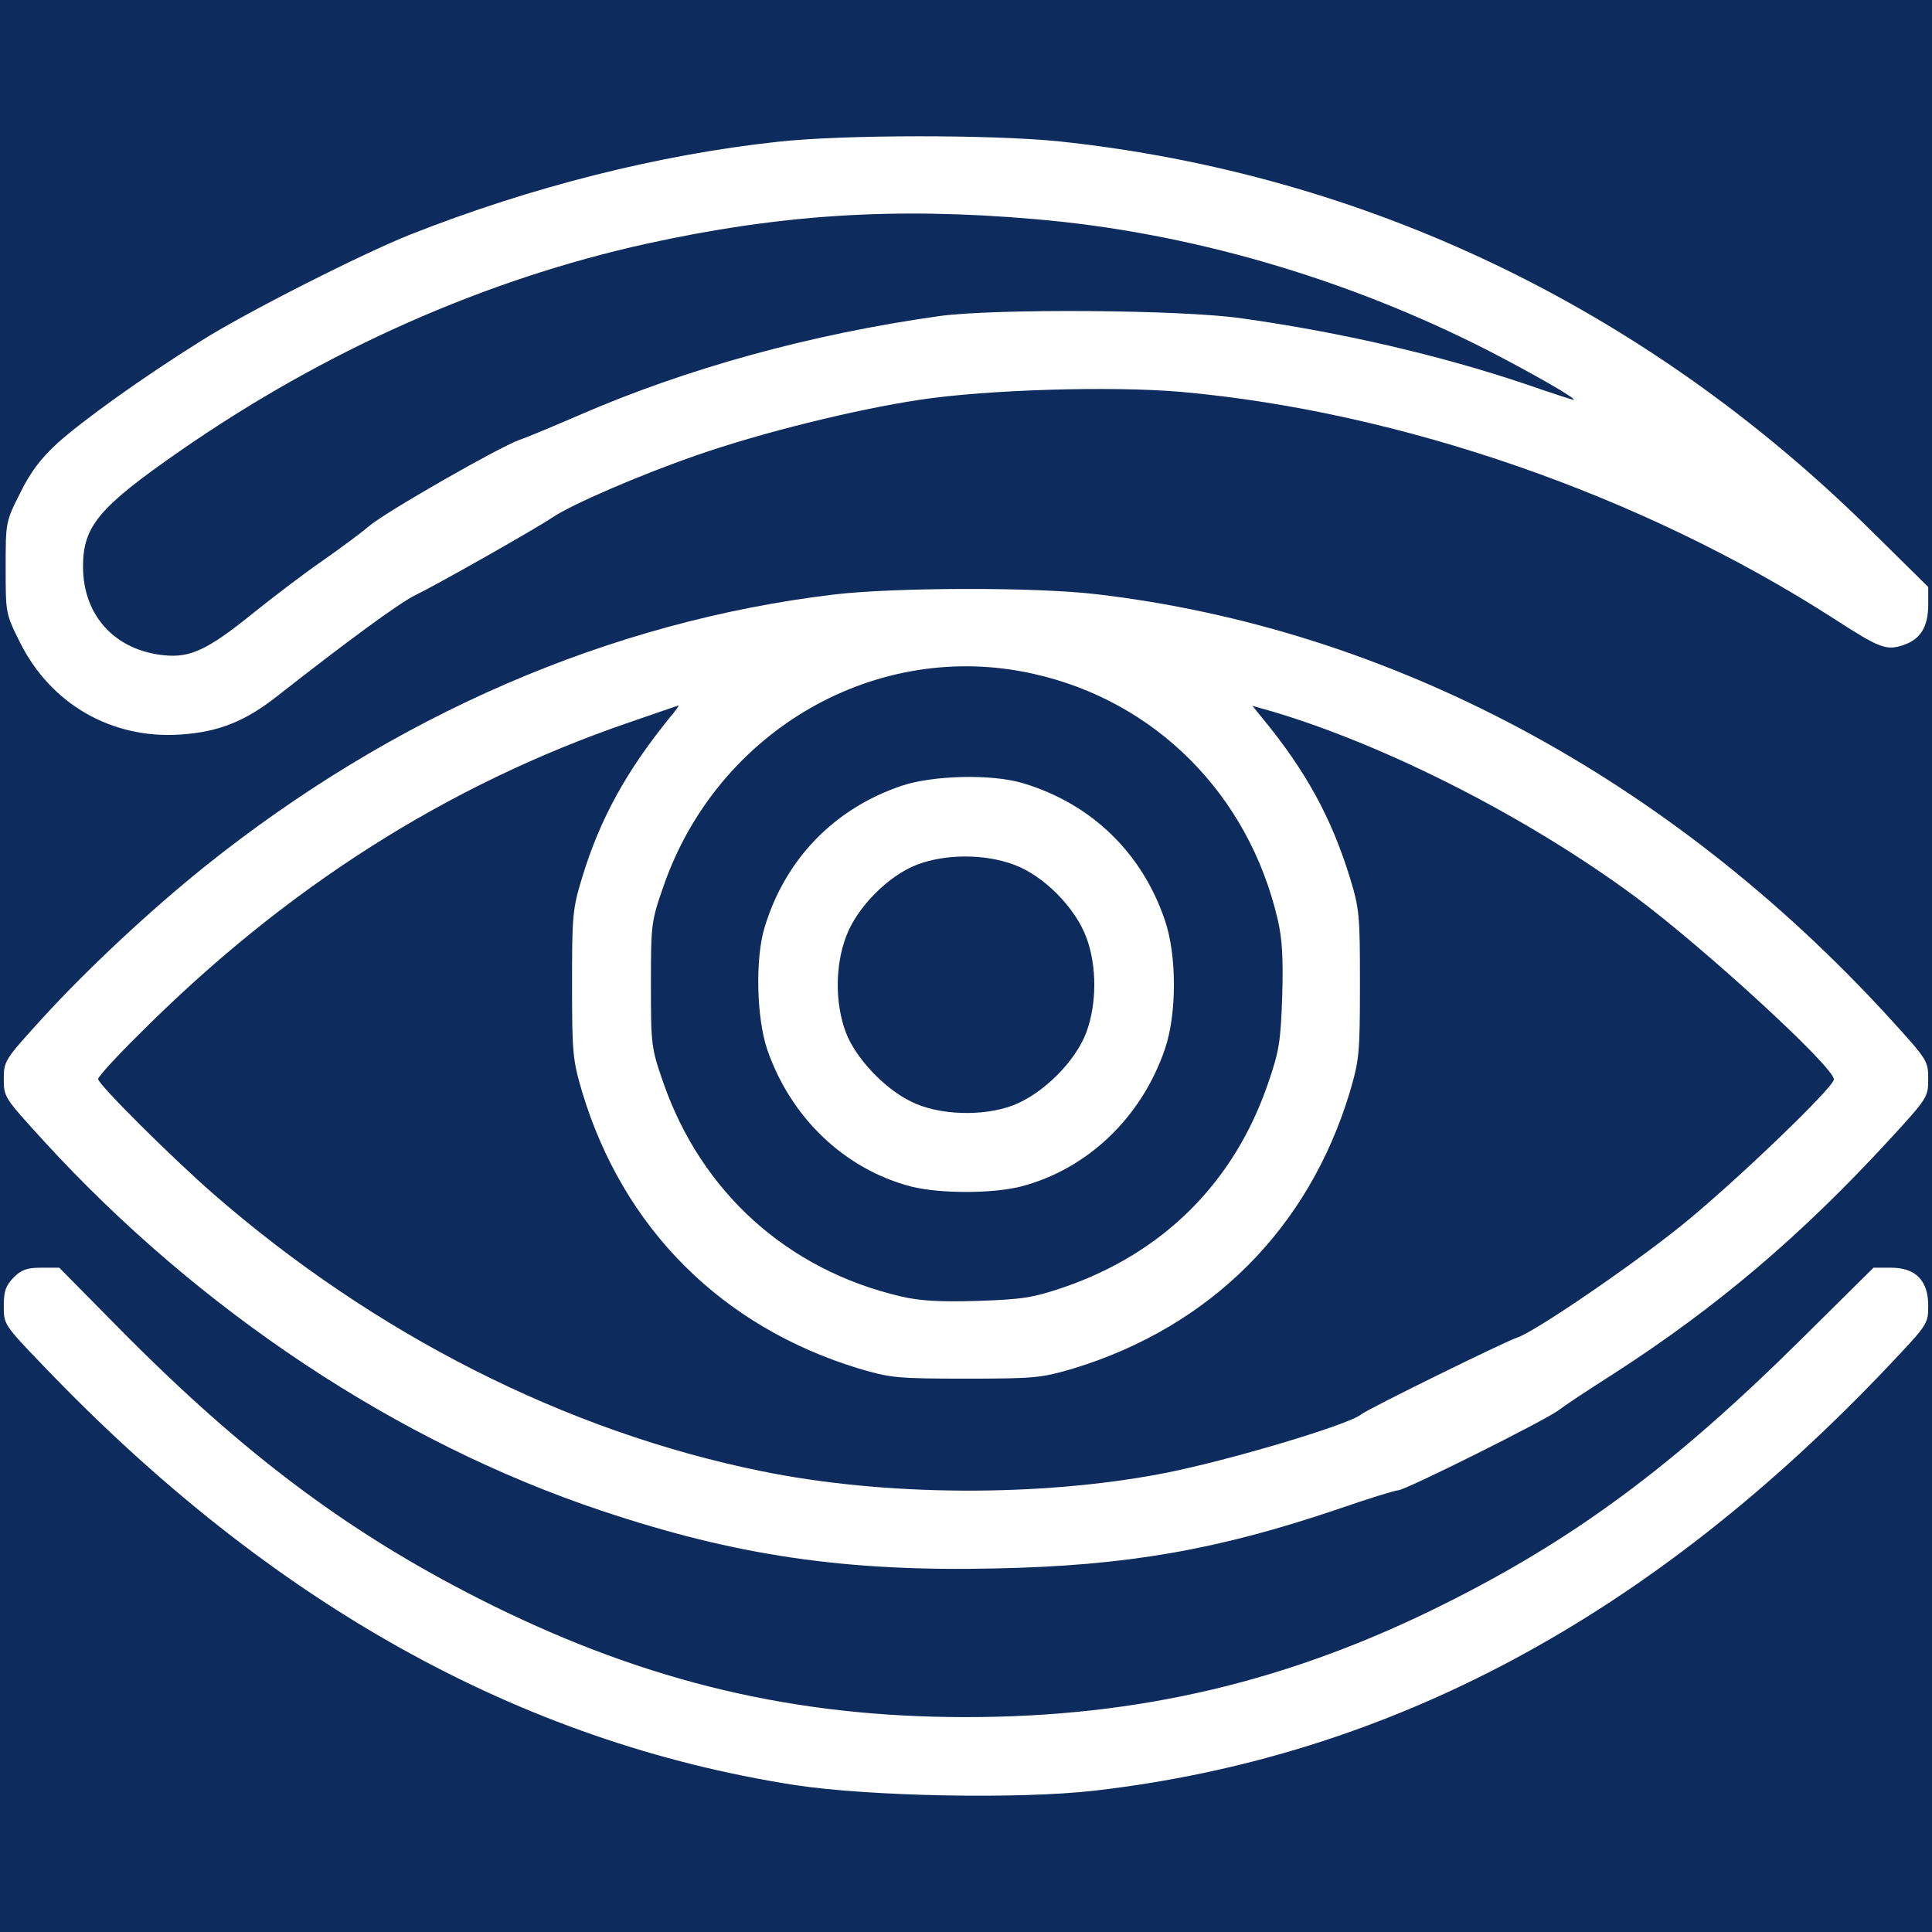 <?xml version="1.0" encoding="UTF-8"?> <svg xmlns="http://www.w3.org/2000/svg" xmlns:xlink="http://www.w3.org/1999/xlink" version="1.1" width="512pt" height="512pt" viewBox="0,0,256,256"><g fill="#0d2b5c" fill-rule="nonzero" stroke="none" stroke-width="1" stroke-linecap="butt" stroke-linejoin="miter" stroke-miterlimit="10" stroke-dasharray="" stroke-dashoffset="0" font-family="none" font-weight="none" font-size="none" text-anchor="none" style="mix-blend-mode: normal"><path d="M0,256v-256h256v256z" id="bgRectangle"></path></g><g fill="#ffffff" fill-rule="nonzero" stroke="none" stroke-width="1" stroke-linecap="butt" stroke-linejoin="miter" stroke-miterlimit="10" stroke-dasharray="" stroke-dashoffset="0" font-family="none" font-weight="none" font-size="none" text-anchor="none" style="mix-blend-mode: normal"><g transform="translate(0,-0.023) scale(0.5,0.5)"><g transform="translate(0,512) scale(0.1,-0.1)"><path d="M2063,4744c-317,-34 -656,-120 -973,-245c-127,-50 -441,-209 -559,-284c-155,-97 -311,-209 -380,-271c-44,-41 -70,-75 -98,-132c-38,-75 -38,-77 -38,-197c0,-120 0,-122 37,-196c82,-166 245,-259 428,-246c100,7 170,35 255,102c186,146 324,247 365,267c58,28 314,173 362,205c53,36 234,114 384,166c172,60 419,121 591,147c178,27 508,37 693,21c582,-52 1222,-274 1730,-601c122,-79 139,-85 184,-70c45,15 66,48 66,107v47l-152,150c-597,590 -1340,945 -2152,1031c-178,18 -570,18 -743,-1zM2740,4539c407,-34 827,-156 1205,-349c118,-61 237,-129 225,-130c-3,0 -59,18 -125,41c-228,77 -491,138 -755,175c-159,23 -654,26 -800,6c-342,-48 -671,-139 -956,-263c-65,-28 -136,-58 -157,-65c-56,-20 -356,-192 -398,-228c-20,-17 -76,-59 -125,-93c-49,-34 -132,-97 -184,-139c-120,-97 -166,-118 -235,-111c-131,13 -215,106 -215,235c0,107 42,157 255,305c384,267 809,456 1240,551c351,77 655,97 1025,65z"></path><path d="M2210,3544c-593,-71 -1166,-319 -1670,-723c-144,-116 -308,-269 -425,-397c-103,-113 -105,-116 -105,-164c0,-48 2,-50 104,-162c414,-453 941,-802 1480,-982c355,-119 646,-162 1044,-153c347,7 589,49 910,158c78,27 149,49 157,49c19,0 391,186 425,212c14,11 80,55 148,98c274,177 495,365 728,618c102,111 104,114 104,162c0,48 -2,51 -103,162c-583,637 -1322,1032 -2103,1123c-161,19 -534,18 -694,-1zM2738,3334c324,-72 571,-320 648,-651c12,-51 15,-103 12,-203c-4,-120 -8,-146 -37,-230c-90,-264 -278,-451 -542,-542c-83,-28 -110,-32 -229,-36c-100,-3 -152,0 -203,12c-300,70 -528,276 -629,566c-32,92 -33,99 -33,260c0,161 1,168 33,260c143,414 565,657 980,564zM1775,3218c-116,-143 -185,-269 -232,-423c-26,-85 -27,-102 -27,-285c0,-183 2,-200 27,-285c109,-361 369,-621 732,-732c85,-25 101,-27 285,-27c184,0 200,2 285,27c363,111 623,371 732,732c25,85 27,102 27,285c0,184 -1,200 -27,285c-49,158 -116,281 -232,422l-26,32l53,-15c303,-90 678,-281 963,-492c184,-137 525,-450 525,-483c0,-21 -268,-278 -405,-388c-134,-108 -391,-283 -434,-296c-29,-9 -398,-190 -414,-204c-35,-28 -354,-123 -524,-156c-327,-63 -739,-61 -1066,6c-516,105 -1024,362 -1452,735c-110,96 -305,290 -305,304c0,6 48,59 108,118c387,388 817,662 1302,828c69,24 126,43 128,44c2,0 -8,-15 -23,-32z"></path><path d="M2389,3037c-180,-61 -309,-196 -363,-376c-25,-83 -21,-239 7,-322c62,-181 205,-318 382,-364c76,-19 214,-19 290,0c177,46 320,183 382,364c32,93 32,249 0,342c-61,180 -196,309 -376,363c-83,25 -239,21 -322,-7zM2687,2828c78,-28 163,-114 192,-193c28,-75 28,-175 0,-251c-29,-78 -116,-164 -195,-194c-80,-30 -197,-26 -269,10c-71,34 -149,117 -174,185c-28,76 -28,175 1,252c28,77 112,162 188,191c76,29 180,29 257,0z"></path><path d="M36,1734c-21,-22 -26,-36 -26,-76c0,-48 1,-50 103,-156c603,-631 1263,-999 1993,-1113c197,-30 592,-38 794,-15c783,90 1475,460 2108,1129c100,106 102,108 102,156c0,67 -33,101 -99,101h-46l-200,-198c-330,-326 -591,-520 -933,-691c-412,-207 -813,-302 -1272,-302c-452,0 -841,92 -1255,296c-368,182 -654,394 -994,739l-154,156h-47c-38,0 -53,-5 -74,-26z"></path></g></g></g></svg> 